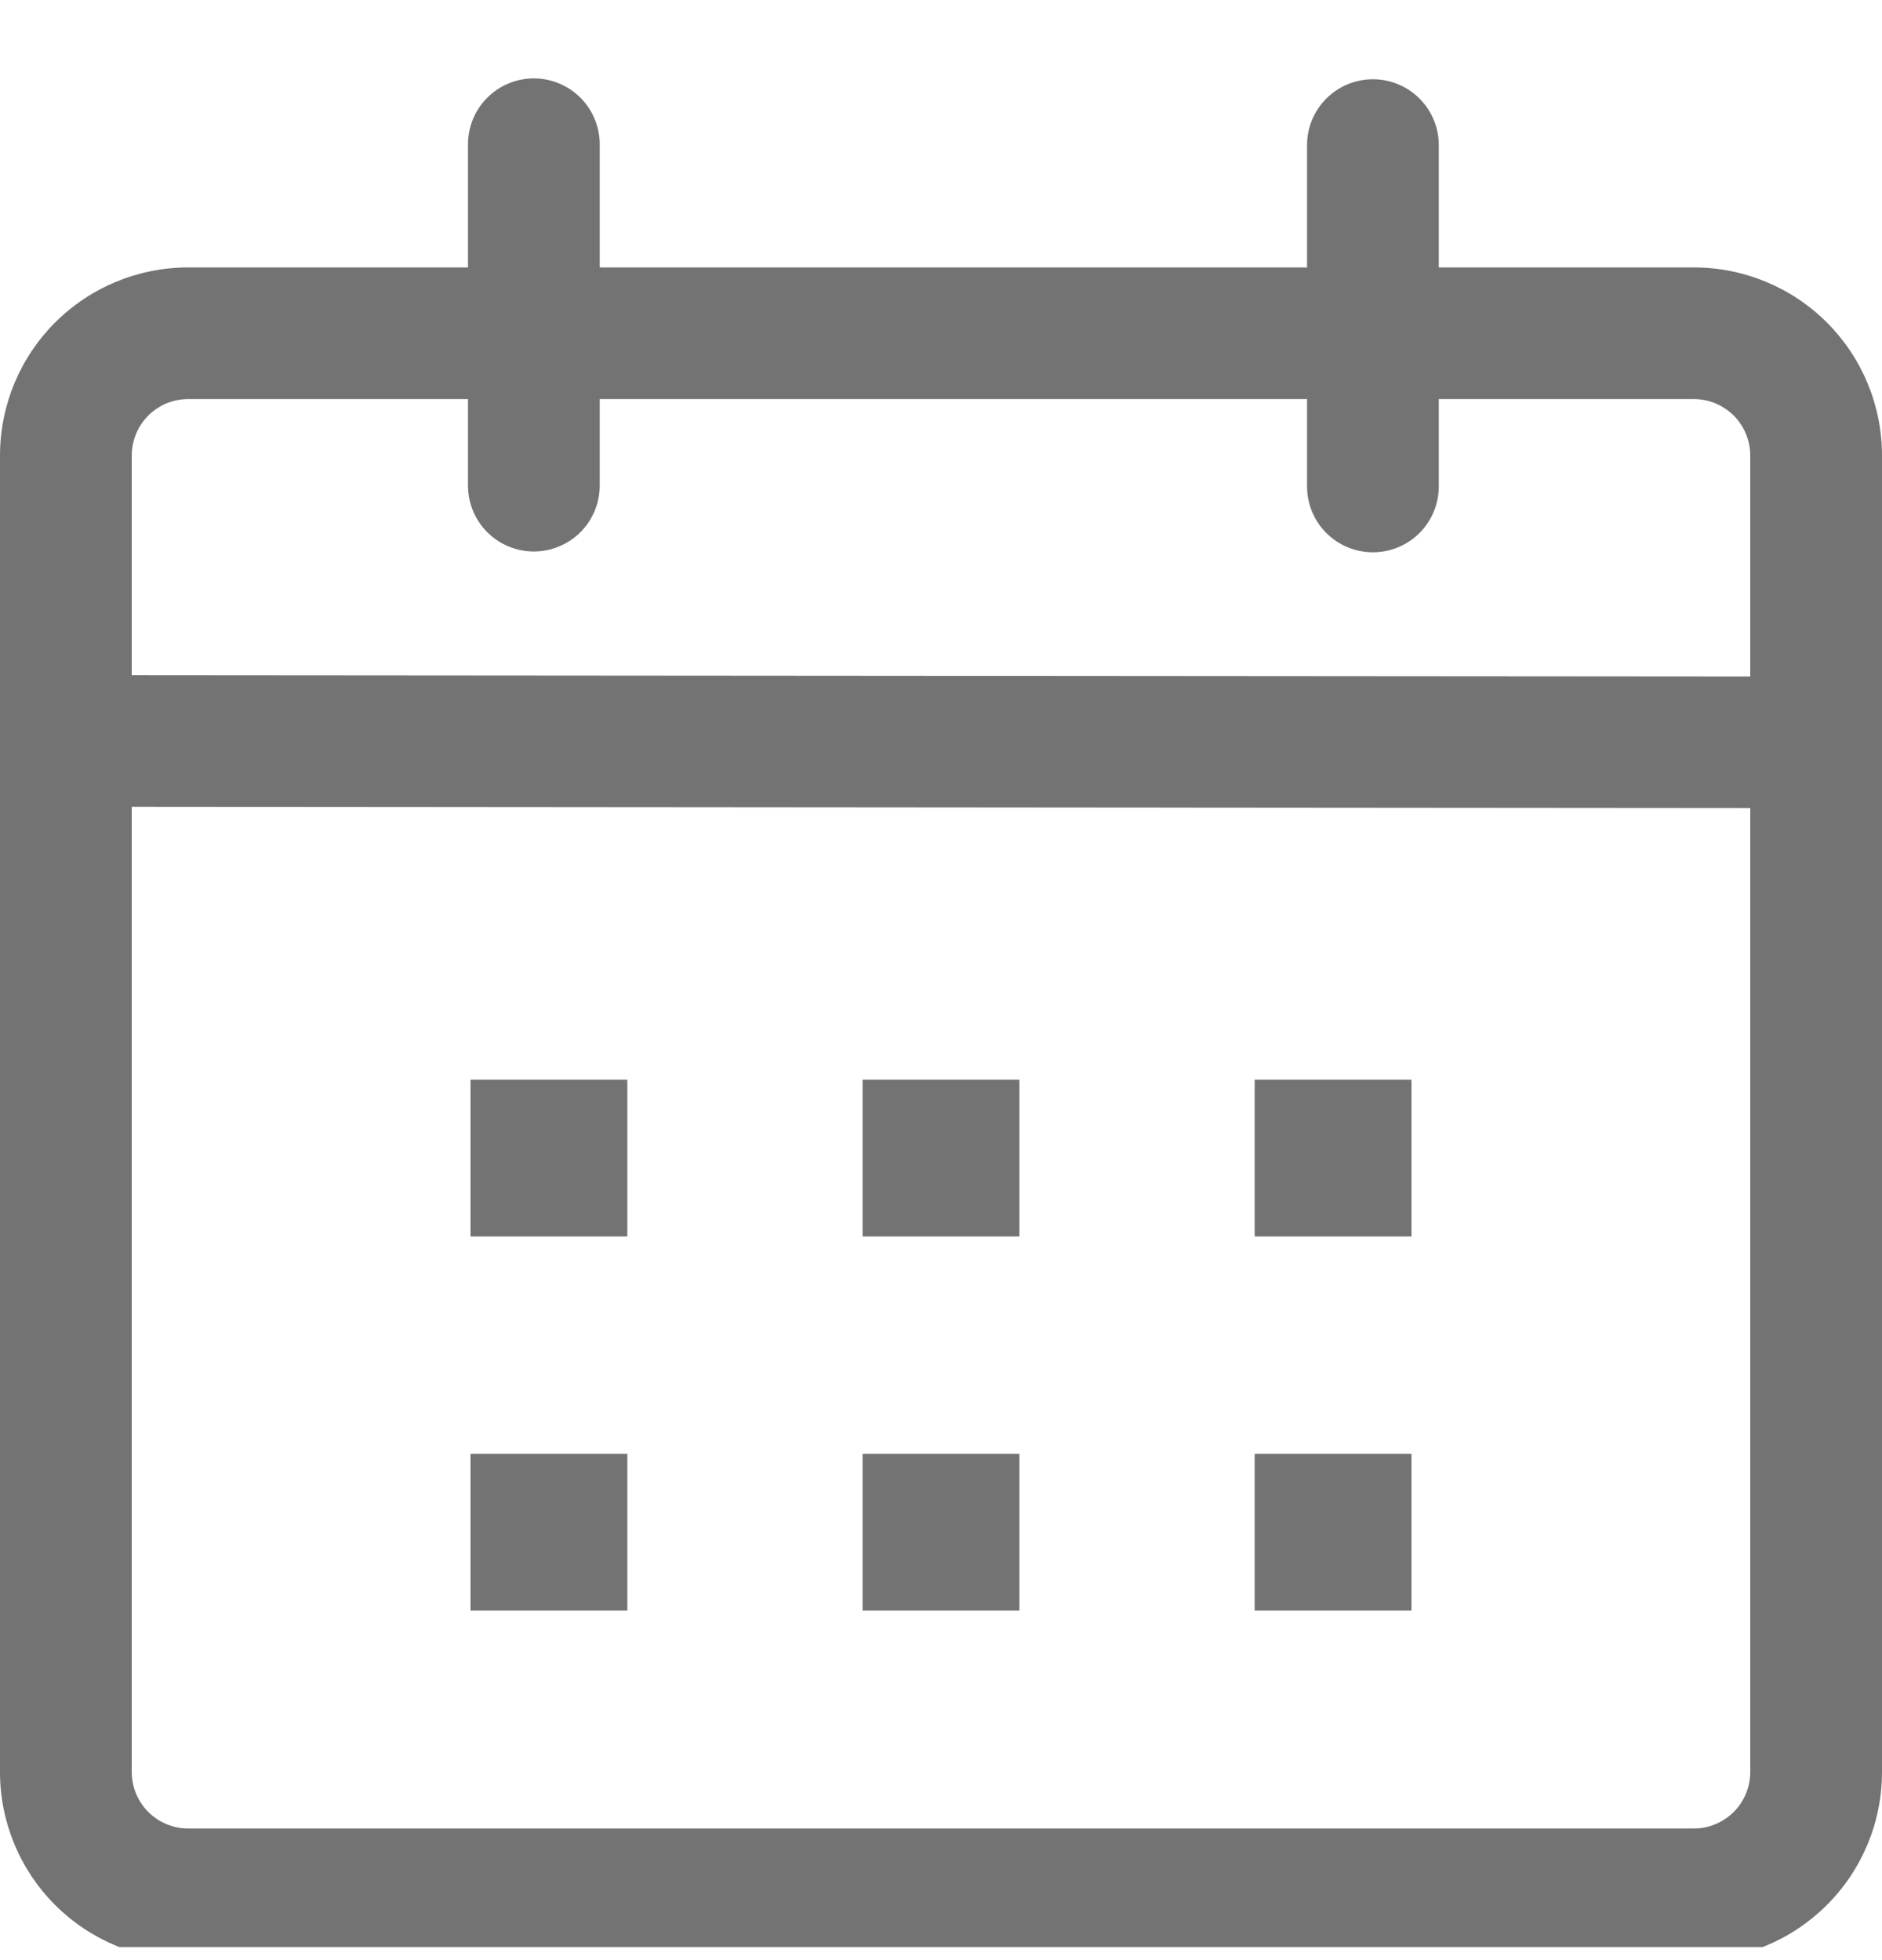 <svg width="24" height="25" viewBox="0 0 24 25" fill="none" xmlns="http://www.w3.org/2000/svg">
<g clip-path="url(#clip0_117_6182)">
<path d="M6.808 1C7.03 1 7.244 1.089 7.402 1.246C7.559 1.404 7.648 1.617 7.648 1.84V3.411H16.668V1.851C16.668 1.628 16.756 1.414 16.914 1.257C17.072 1.099 17.285 1.011 17.508 1.011C17.731 1.011 17.944 1.099 18.102 1.257C18.259 1.414 18.348 1.628 18.348 1.851V3.411H21.6C22.236 3.411 22.847 3.663 23.297 4.113C23.747 4.563 24 5.173 24 5.81V22.601C24 23.238 23.747 23.848 23.297 24.297C22.847 24.747 22.236 25 21.6 25H2.4C1.764 25 1.153 24.747 0.703 24.297C0.253 23.848 0 23.238 0 22.601L0 5.81C0 5.173 0.253 4.563 0.703 4.113C1.153 3.663 1.764 3.411 2.4 3.411H5.968V1.839C5.968 1.616 6.057 1.403 6.214 1.246C6.372 1.088 6.585 1 6.808 1ZM1.68 10.29V22.601C1.68 22.696 1.699 22.789 1.735 22.877C1.771 22.964 1.824 23.044 1.891 23.11C1.958 23.177 2.037 23.23 2.124 23.266C2.212 23.303 2.305 23.321 2.4 23.321H21.6C21.695 23.321 21.788 23.303 21.875 23.266C21.963 23.23 22.042 23.177 22.109 23.11C22.176 23.044 22.229 22.964 22.265 22.877C22.301 22.789 22.32 22.696 22.32 22.601V10.307L1.68 10.29ZM8 18.543V20.542H6V18.543H8ZM13 18.543V20.542H11V18.543H13ZM18 18.543V20.542H16V18.543H18ZM8 13.77V15.77H6V13.77H8ZM13 13.77V15.77H11V13.77H13ZM18 13.77V15.77H16V13.77H18ZM5.968 5.09H2.4C2.305 5.09 2.212 5.108 2.124 5.144C2.037 5.181 1.958 5.234 1.891 5.3C1.824 5.367 1.771 5.447 1.735 5.534C1.699 5.621 1.68 5.715 1.68 5.81V8.612L22.32 8.628V5.81C22.32 5.715 22.301 5.621 22.265 5.534C22.229 5.447 22.176 5.367 22.109 5.3C22.042 5.234 21.963 5.181 21.875 5.144C21.788 5.108 21.695 5.09 21.6 5.09H18.348V6.204C18.348 6.427 18.259 6.641 18.102 6.798C17.944 6.956 17.731 7.044 17.508 7.044C17.285 7.044 17.072 6.956 16.914 6.798C16.756 6.641 16.668 6.427 16.668 6.204V5.09H7.648V6.194C7.648 6.416 7.559 6.63 7.402 6.788C7.244 6.945 7.03 7.034 6.808 7.034C6.585 7.034 6.371 6.945 6.214 6.788C6.056 6.63 5.968 6.416 5.968 6.194V5.09Z" fill="#737373"/>
</g>
<defs>
<clipPath id="clip0_117_6182">
<rect width="24" height="24" fill="white" transform="translate(0 0.833)"/>
</clipPath>
</defs>
</svg>

